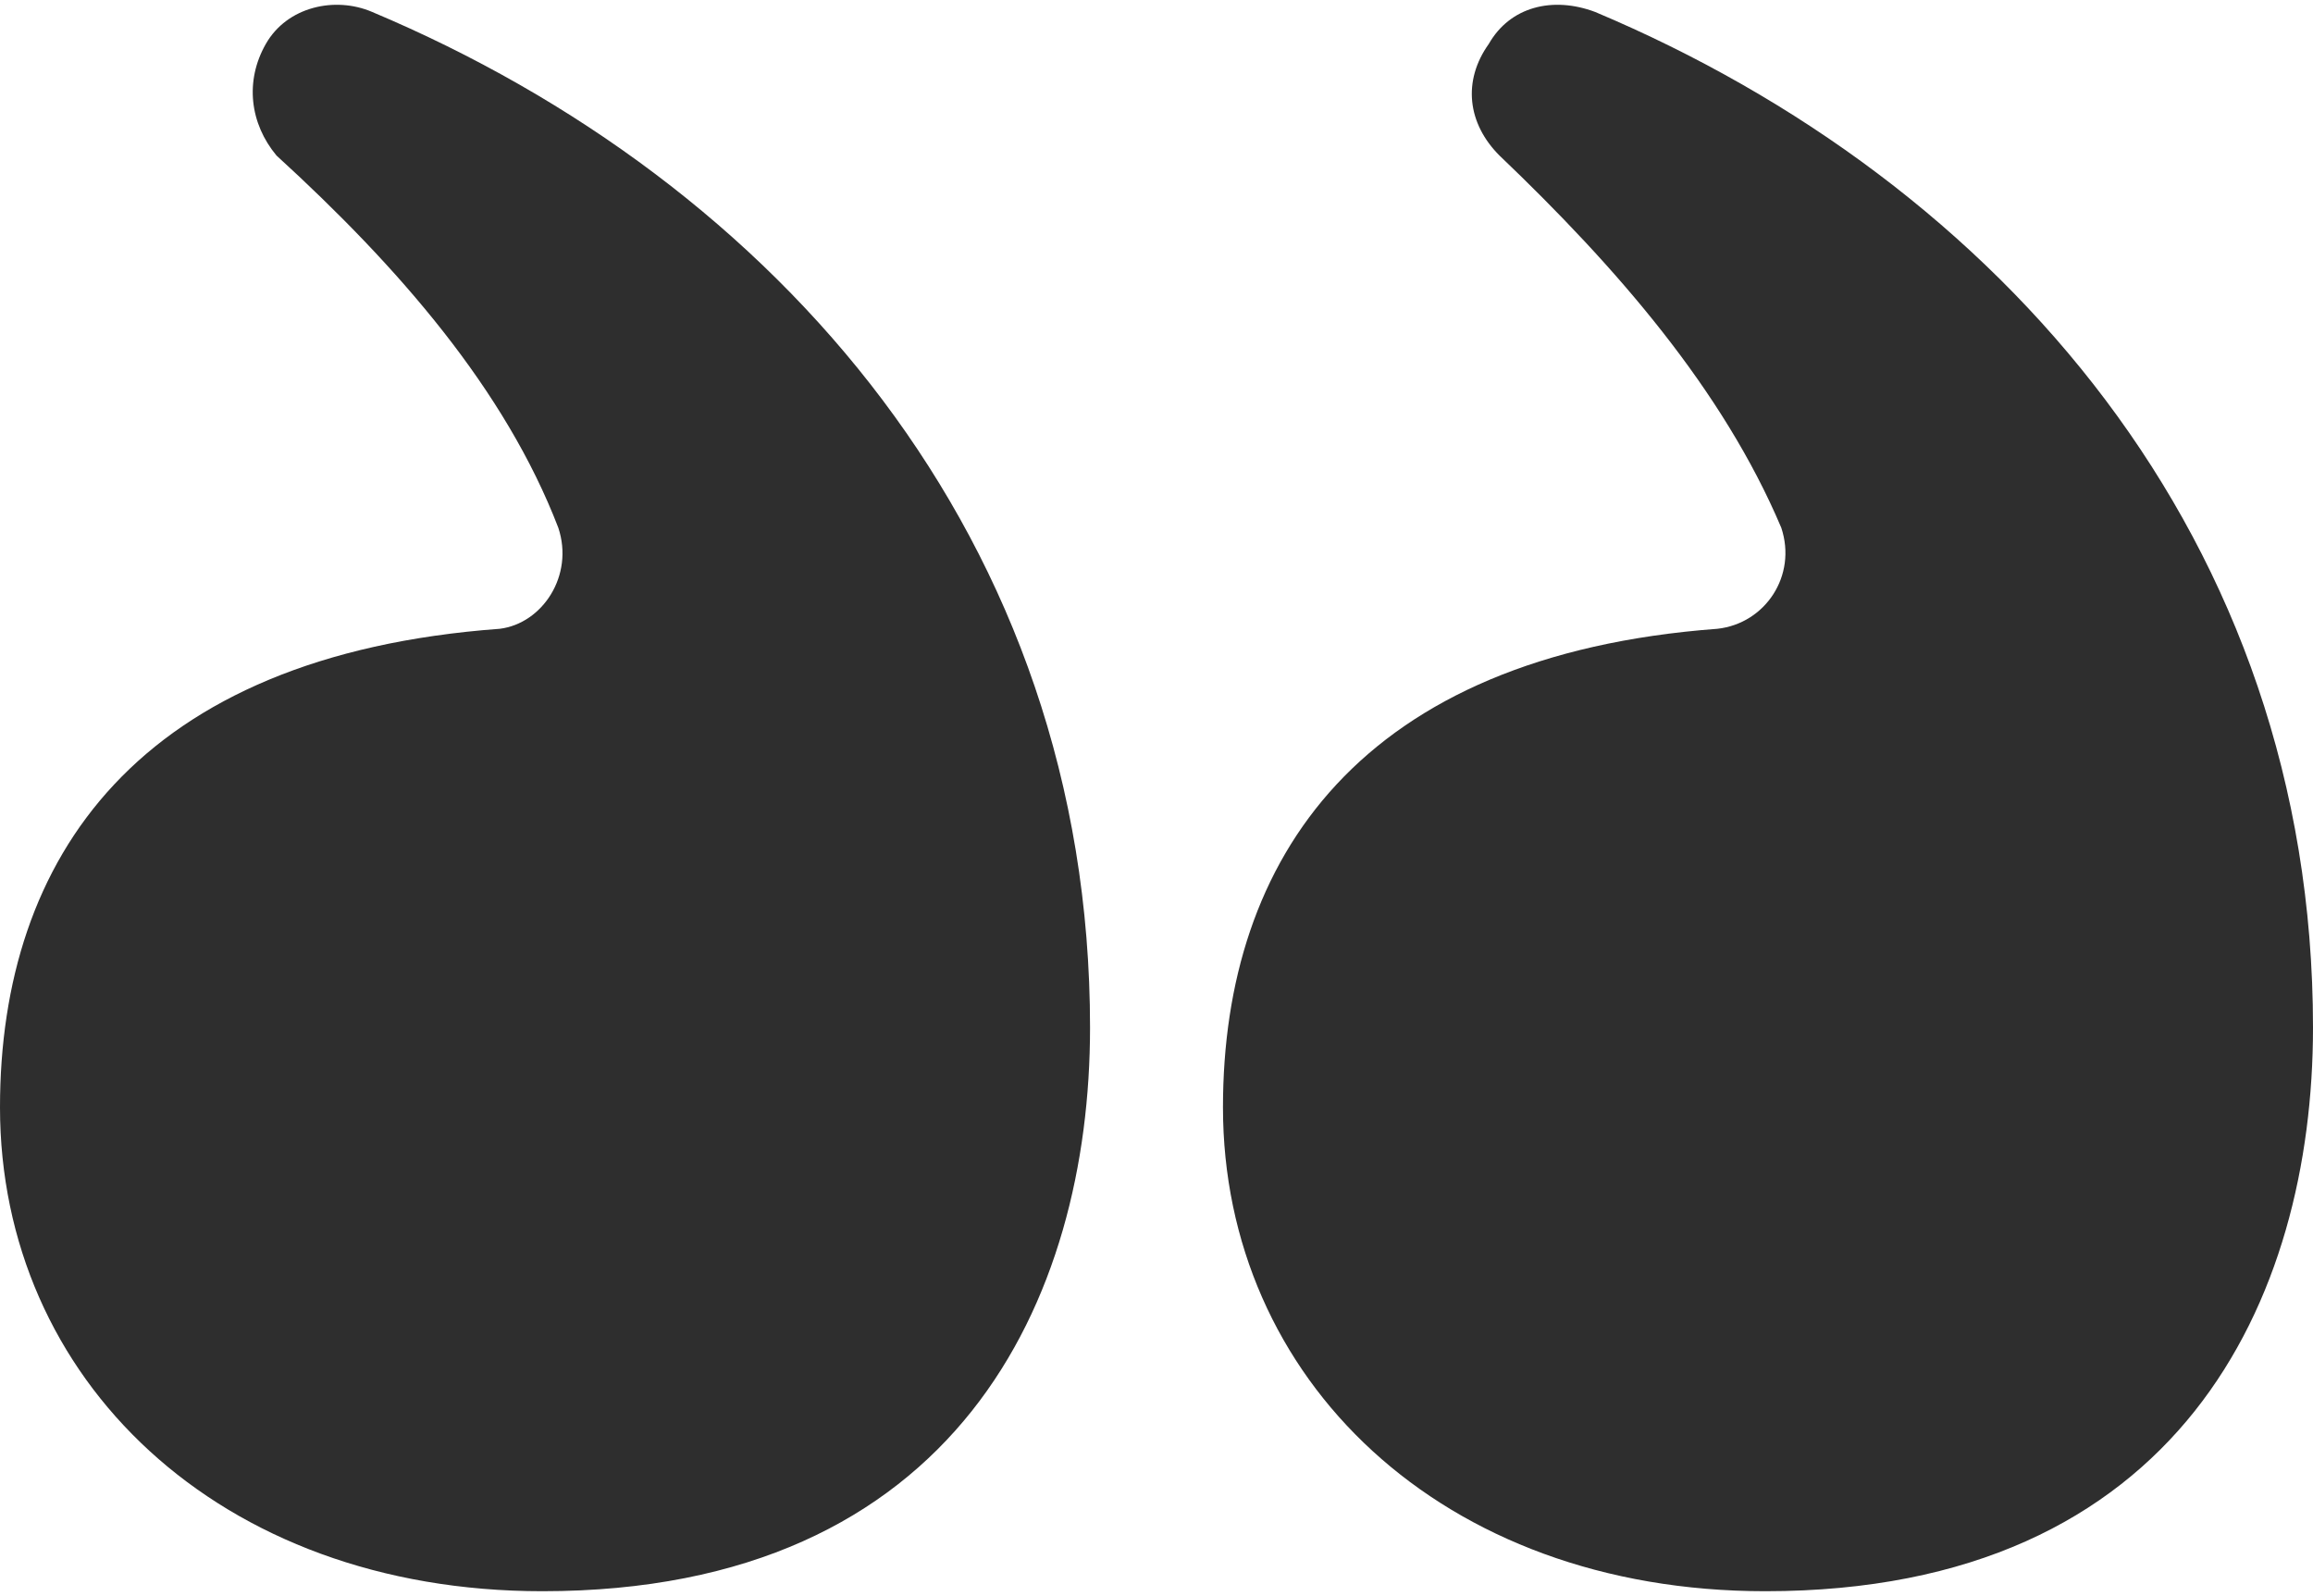 <?xml version="1.0" encoding="UTF-8"?>
<!DOCTYPE svg PUBLIC "-//W3C//DTD SVG 1.1//EN" "http://www.w3.org/Graphics/SVG/1.1/DTD/svg11.dtd">
<!-- Creator: CorelDRAW 2021.5 -->
<svg xmlns="http://www.w3.org/2000/svg" xml:space="preserve" width="352778px" height="243417px" version="1.1" style="shape-rendering:geometricPrecision; text-rendering:geometricPrecision; image-rendering:optimizeQuality; fill-rule:evenodd; clip-rule:evenodd"
viewBox="0 0 30866.05 21169.95"
 xmlns:xlink="http://www.w3.org/1999/xlink"
 xmlns:xodm="http://www.corel.com/coreldraw/odm/2003">
 <defs>
  <style type="text/css">
   <![CDATA[
    .fil0 {fill:#2E2E2E;fill-rule:nonzero}
   ]]>
  </style>
 </defs>
 <g id="Layer_x0020_1">
  <path class="fil0" d="M14546.16 13648.49c0,3618.89 -1773.93,7521.46 -7308.59,7521.46 -4328.3,0 -7237.57,-2838.25 -7237.57,-6457.14 0,-3334.8 1844.75,-6031.21 6669.8,-6385.91 567.77,-71.02 993.5,-709.62 780.63,-1348.21 -709.61,-1844.95 -2128.63,-3476.84 -3760.72,-4967.09 -354.71,-425.72 -425.73,-993.29 -141.85,-1490.04 283.69,-496.75 922.28,-638.6 1419.03,-425.73 5392.82,2270.68 9579.27,7024.71 9579.27,13552.66zm16319.89 0c0,3618.89 -1773.93,7521.46 -7308.39,7521.46 -4328.49,0 -7237.57,-2838.25 -7237.57,-6457.14 0,-3334.8 1844.76,-6031.21 6598.78,-6385.91 638.79,-71.02 1064.52,-709.62 851.66,-1348.21 -780.64,-1844.95 -2199.66,-3476.84 -3760.73,-4967.09 -425.73,-425.72 -496.75,-993.29 -142.04,-1490.04 283.88,-496.75 851.45,-638.6 1419.22,-425.73 5392.62,2270.68 9579.07,7024.71 9579.07,13552.66z"/>
 </g>
</svg>
